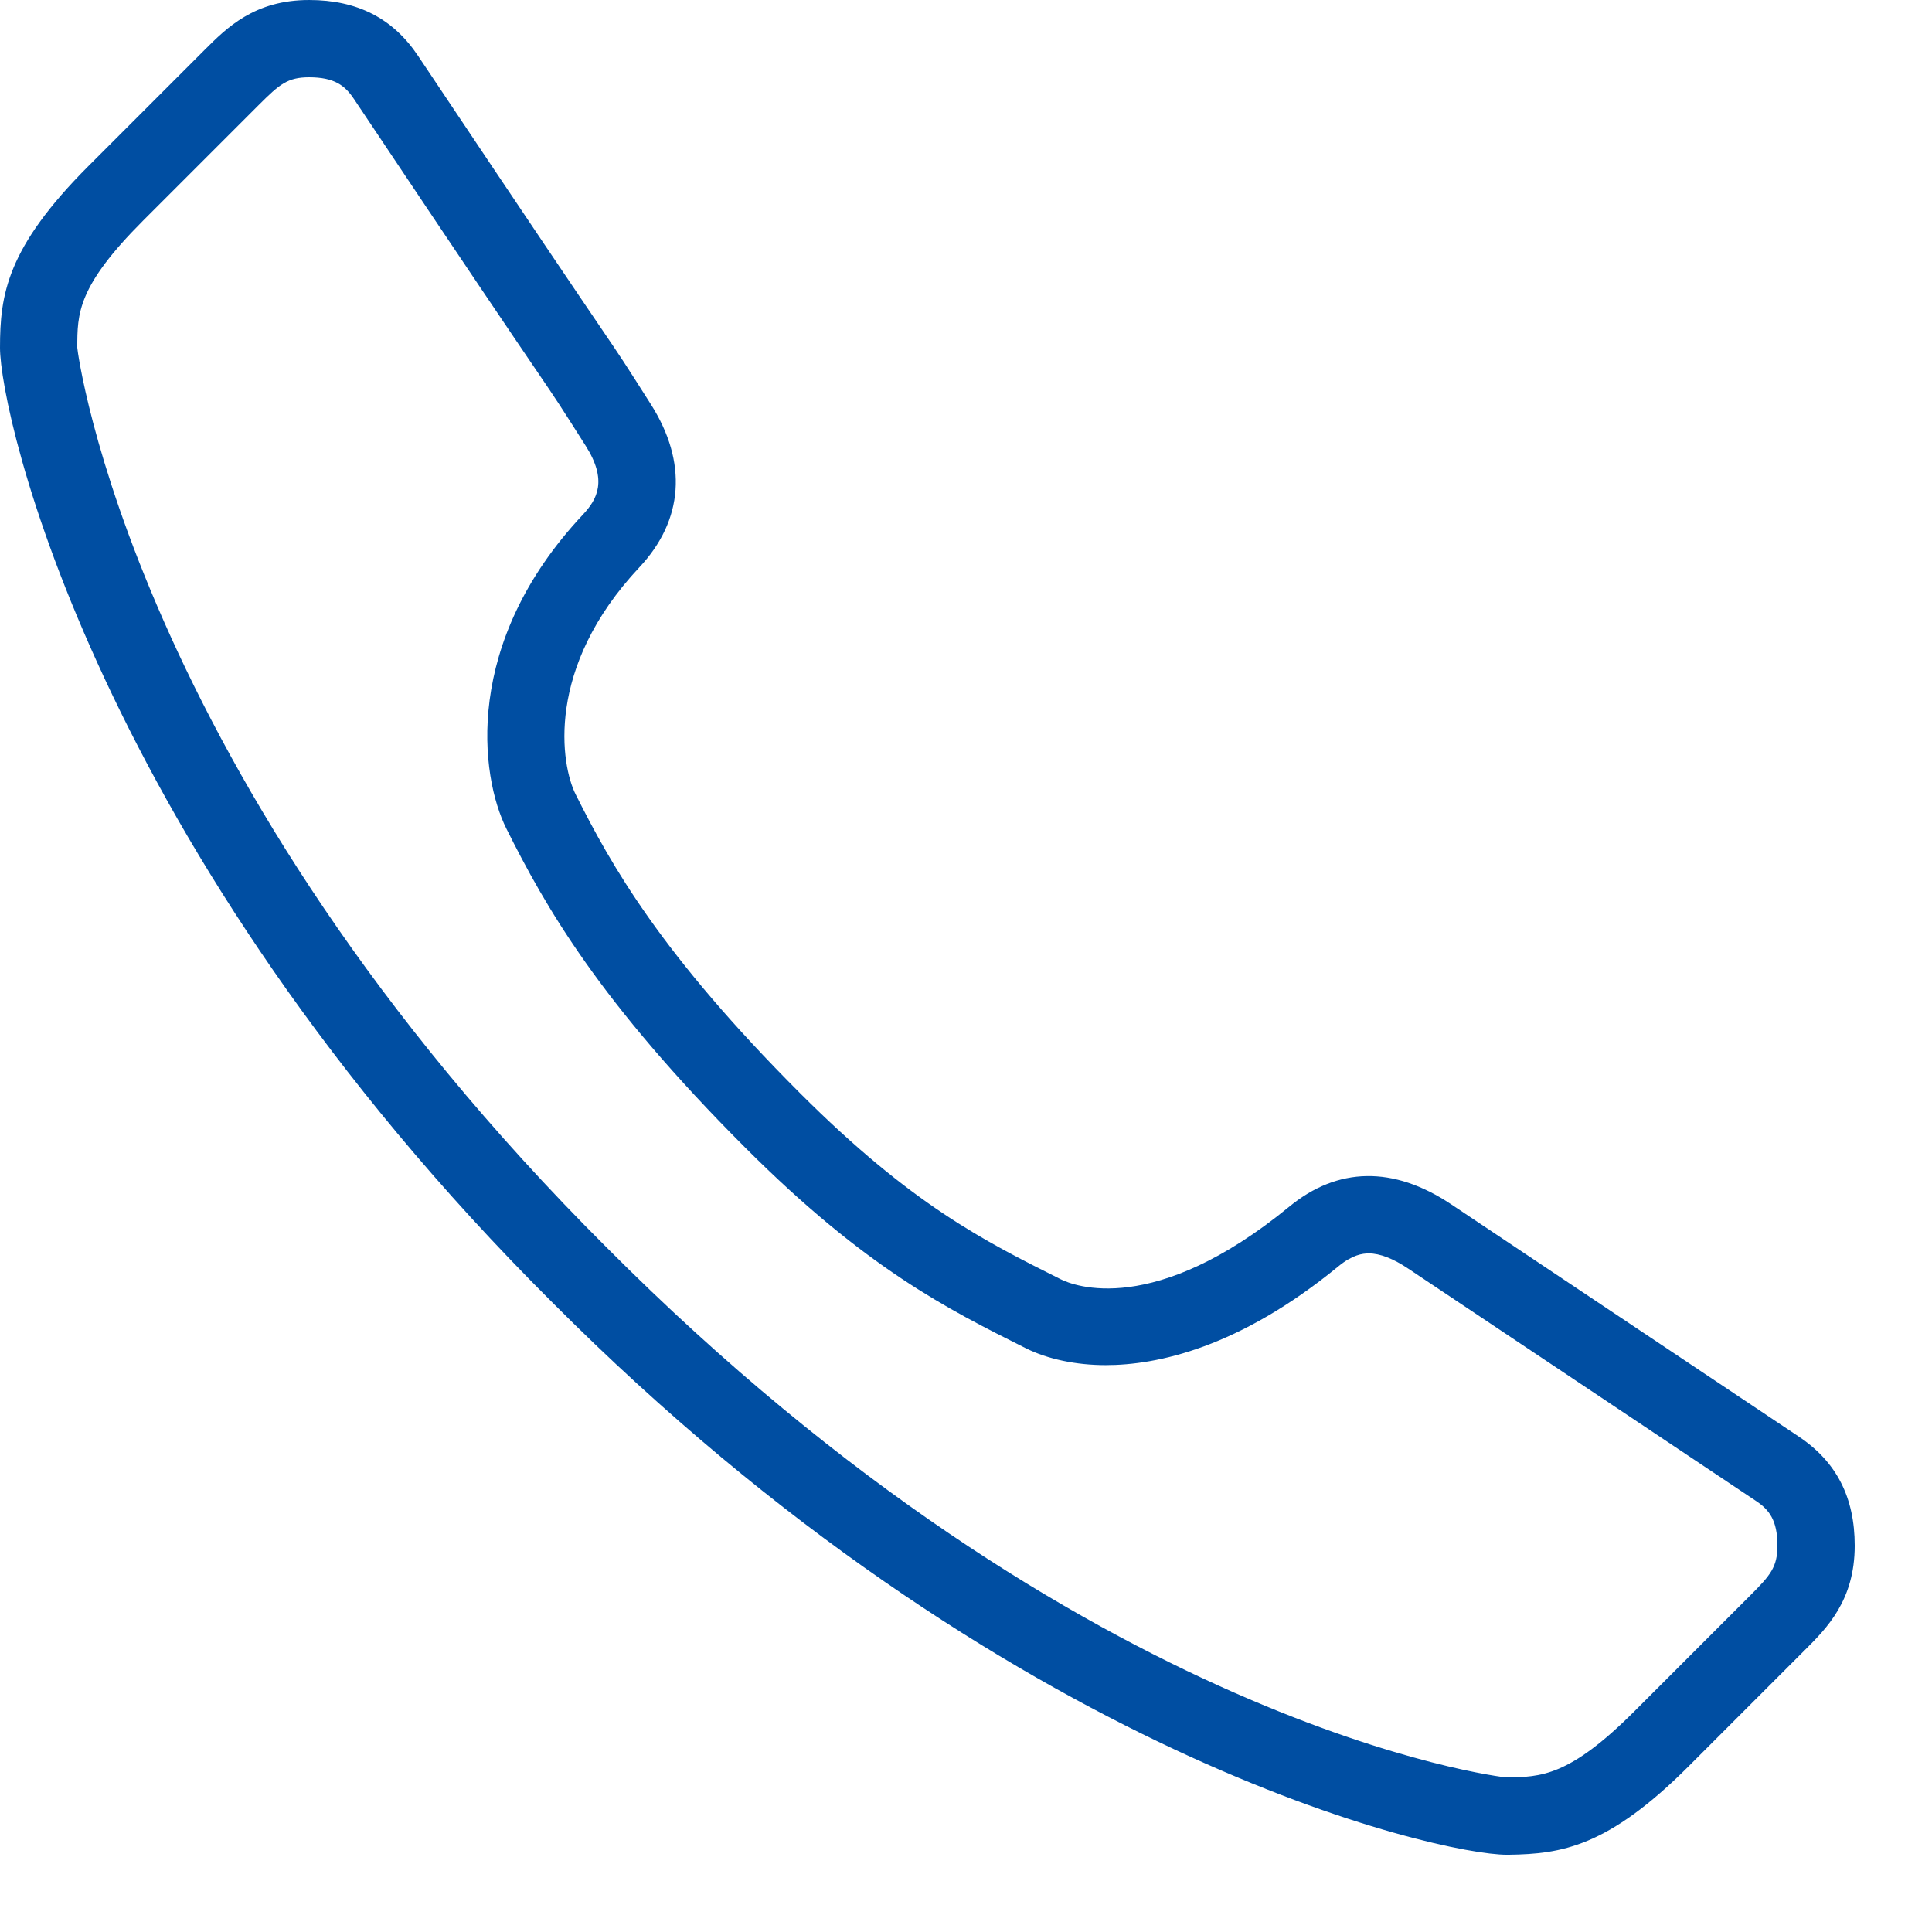 <svg height="48" viewBox="0 0 50 50" width="48" xmlns="http://www.w3.org/2000/svg"><path d="m46.557 37.182-9-6.014c-1.498-1.002-2.941-.967-4.189.059-3.504 2.873-5.582 2.049-5.92 1.879-1.982-.992-3.854-1.928-6.741-4.813-3.584-3.586-4.878-5.875-5.812-7.74-.373-.746-.803-3.254 1.65-5.869 1.147-1.221 1.253-2.721.299-4.221-.735-1.156-.735-1.156-1.313-2.006-.57-.84-1.709-2.518-4.713-7.014-.649-.97-1.571-1.443-2.818-1.443-1.414 0-2.13.717-2.707 1.293l-3 3c-2.124 2.123-2.293 3.34-2.293 4.707 0 1.721 2.485 12.939 14.292 24.705 11.769 11.809 22.976 14.295 24.696 14.295h.066c1.355-.02 2.559-.199 4.652-2.293l3-3c.577-.576 1.294-1.293 1.294-2.707 0-1.248-.473-2.17-1.443-2.818zm-1.264 4.111-3 3c-1.684 1.684-2.416 1.695-3.305 1.707-.123-.004-10.891-1.273-23.282-13.709-12.291-12.248-13.704-23.195-13.706-23.291 0-.887 0-1.586 1.706-3.293l3-3c.527-.525.737-.707 1.294-.707.653 0 .927.213 1.156.555 3.009 4.504 4.15 6.186 4.721 7.025.563.828.563.828 1.28 1.957.568.893.302 1.383-.07 1.779-3.121 3.324-2.66 6.771-1.981 8.131 1.003 2.006 2.39 4.463 6.187 8.26 3.115 3.115 5.223 4.168 7.26 5.188.561.279 1.293.434 2.063.434 1.326 0 3.445-.443 6.02-2.555.365-.301.625-.336.789-.336.287 0 .631.133 1.021.395l9 6.012c.341.227.554.501.554 1.155 0 .557-.182.768-.707 1.293z" fill="#004ea2"/></svg>
